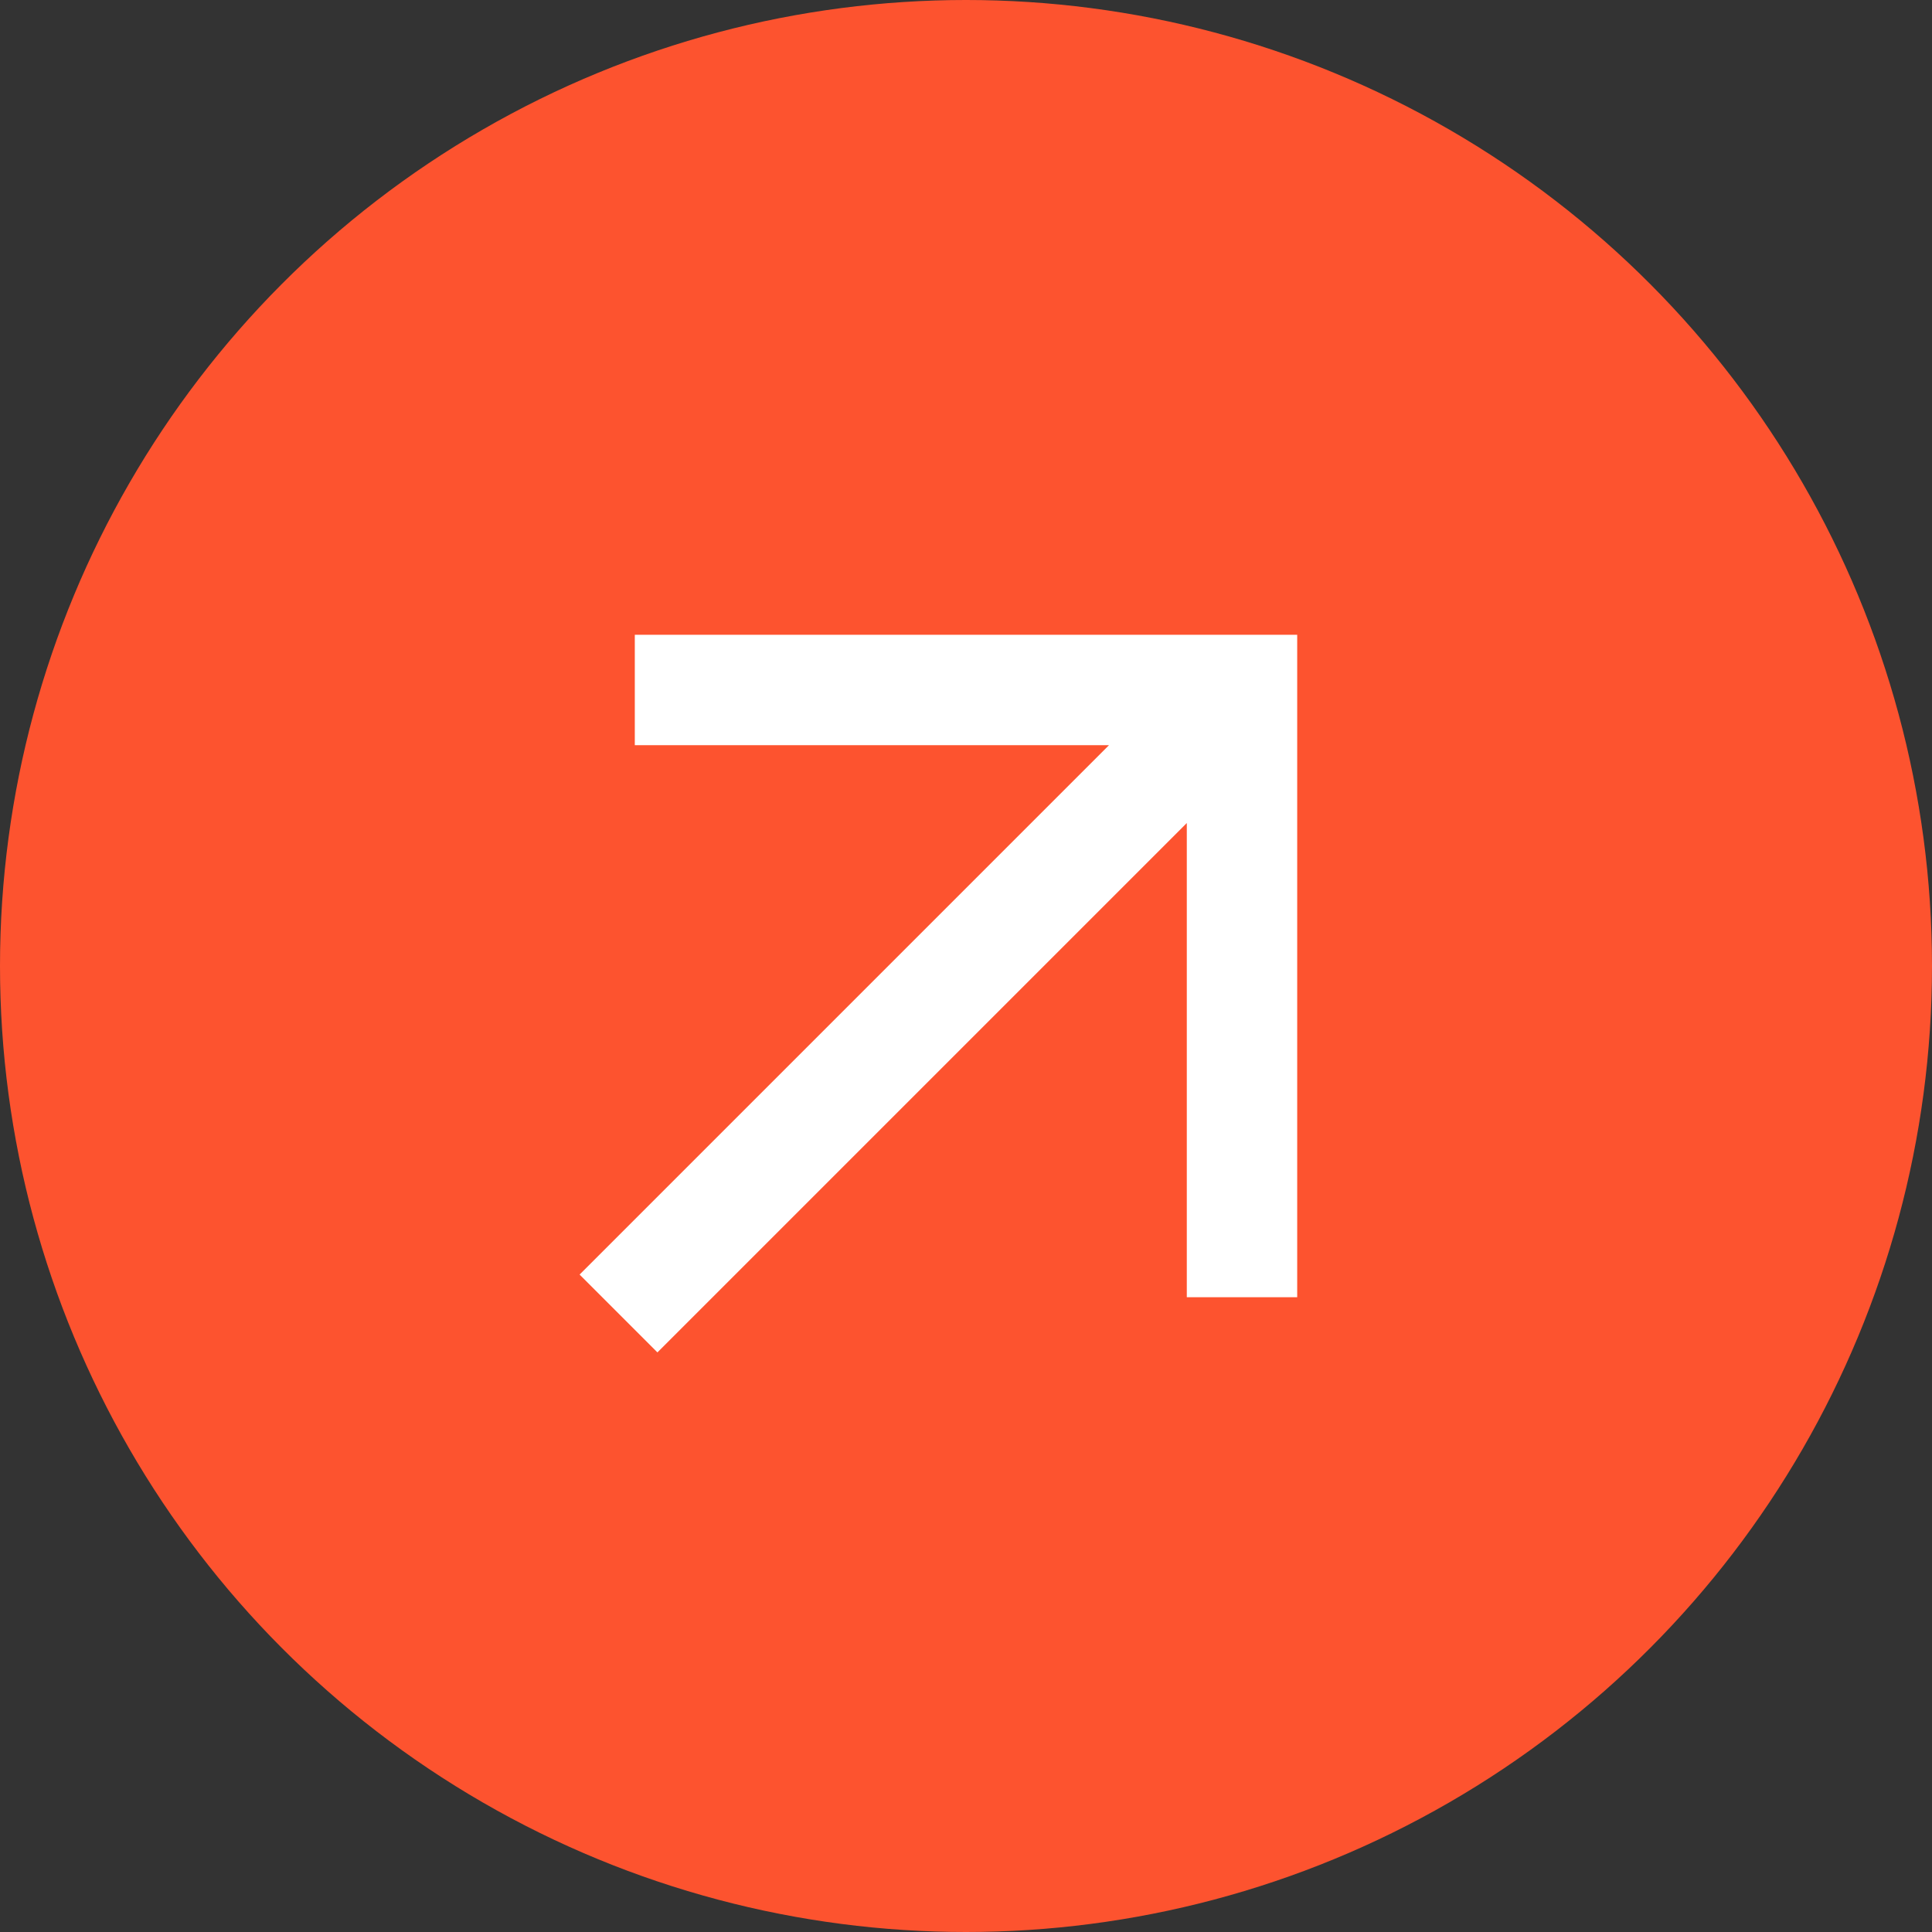 <svg width="70" height="70" viewBox="0 0 70 70" fill="none" xmlns="http://www.w3.org/2000/svg">
<rect x="0" y="0" width="70" height="70" fill="#333333" stroke="none"/>
<circle cx="35" cy="35" r="35" fill="#FD532F"/>
<path d="M23 23V27H40.18L21 46.18L23.82 49L43 29.82V47H47V23H23Z" fill="white"/>
</svg>

